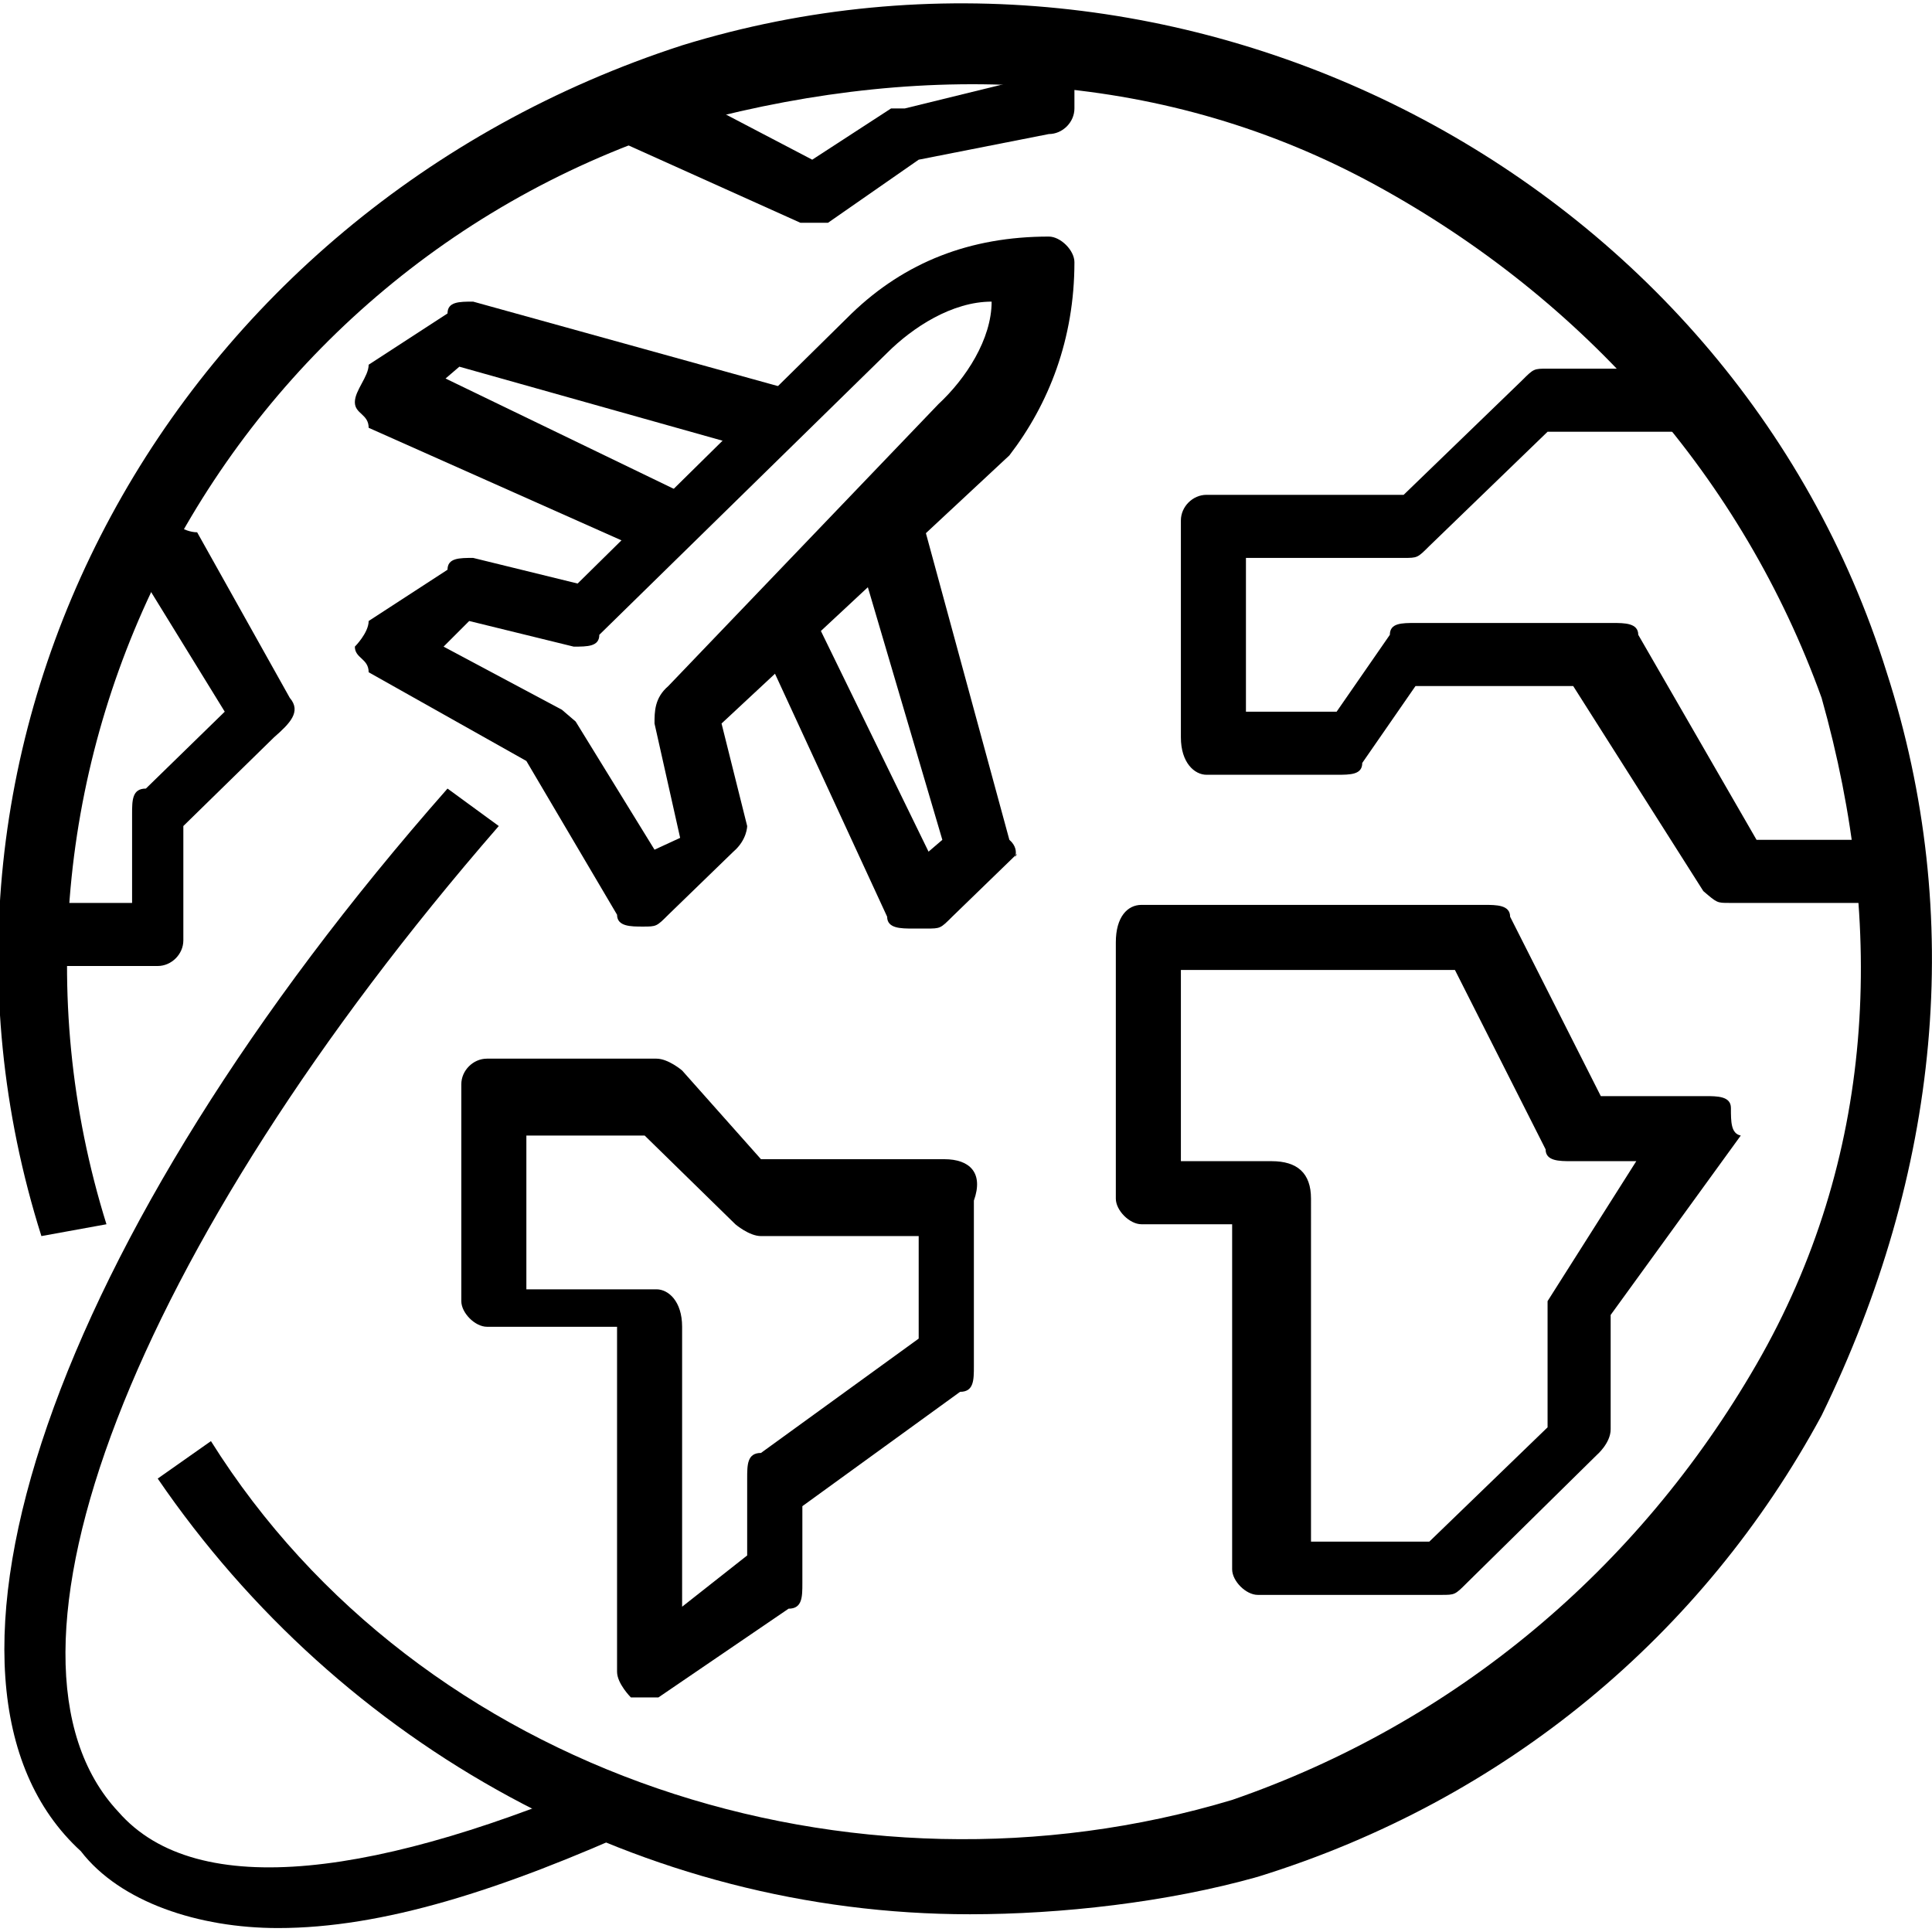<svg version="1.1" id="Capa_1" xmlns="http://www.w3.org/2000/svg" xmlns:xlink="http://www.w3.org/1999/xlink" x="0px"
	y="0px" viewBox="0 0 98 98" style="enable-background:new 0 0 98 98;" xml:space="preserve">
	<g>
		<g>
			<path d="M95.7,34.1C87.8,8.8,59.9-5.5,34.6,2.3C8.7,10.7-5.9,37.4,2.1,62.7l3.3-0.6c-7.3-23.4,6-48.7,29.9-55.9
			c12-3.2,23.9-2.6,34.5,3.2s18.6,14.9,22.6,26c3.3,11.7,2.7,23.4-3.3,33.8c-6,10.4-15.3,18.2-26.6,22.1
			C43.2,97.1,21.3,90,10.7,73.1L8,75c9.3,13.6,24.6,22.1,41.2,22.1c4.6,0,10-0.6,14.6-1.9c12.6-3.9,22.6-12.3,28.6-23.4
			C98.4,59.5,99.7,46.5,95.7,34.1z" />
		</g>
	</g>
	<g>
		<g>
			<path d="M39.3,23.1l1.3-3.2L24,15.3c-0.7,0-1.3,0-1.3,0.6l-4,2.6c0,0.6-0.7,1.3-0.7,1.9c0,0.6,0.7,0.6,0.7,1.3l14.6,6.5l1.3-3.2
			l-12-5.8l0.7-0.6L39.3,23.1z" />
		</g>
	</g>
	<g>
		<g>
			<path d="M54.5,13.3c0-0.6-0.7-1.3-1.3-1.3l0,0c-4,0-7.3,1.3-10,3.9L29.3,29.6L24,28.3c-0.7,0-1.3,0-1.3,0.6l-4,2.6
			c0,0.6-0.7,1.3-0.7,1.3c0,0.6,0.7,0.6,0.7,1.3l8,4.5l4.6,7.8c0,0.6,0.7,0.6,1.3,0.6l0,0c0.7,0,0.7,0,1.3-0.6l3.3-3.2
			c0.7-0.6,0.7-1.3,0.7-1.3l-1.3-5.2l14.6-13.6C53.2,20.5,54.5,17.2,54.5,13.3z M33.9,34.8c-0.7,0.6-0.7,1.3-0.7,1.9l1.3,5.8
			l-1.3,0.6l-4-6.5l-0.7-0.6l-6-3.2l1.3-1.3l5.3,1.3c0.7,0,1.3,0,1.3-0.6l14.6-14.3c1.3-1.3,3.3-2.6,5.3-2.6c0,1.9-1.3,3.9-2.7,5.2
			L33.9,34.8z" />
		</g>
	</g>
	<g>
		<g>
			<path d="M51.2,42.6l-4.6-16.9L43.2,27l4.6,15.6l-0.7,0.6l-6-12.3l-2.7,1.3l6.6,14.3c0,0.6,0.7,0.6,1.3,0.6c0,0,0,0,0.7,0
			c0.7,0,0.7,0,1.3-0.6l3.3-3.2C51.2,43.9,51.9,43.2,51.2,42.6z" />
		</g>
	</g>
	<g>
		<g>
			<path d="M31.3,90C19.3,95.2,10,96.5,6,91.9c-7.3-7.8,0.7-28.6,19.3-50L22.7,40C2.7,62.7-5.2,85.4,4.1,93.9c2,2.6,6,3.9,10,3.9
			c5.3,0,11.3-1.9,18.6-5.2L31.3,90z" />
		</g>
	</g>
	<g>
		<g>
			<path d="M87.8,56.2c0-0.6-0.7-0.6-1.3-0.6h-5.3l-4.6-9.1c0-0.6-0.7-0.6-1.3-0.6H57.9c-0.7,0-1.3,0.6-1.3,1.9v13
			c0,0.6,0.7,1.3,1.3,1.3h4.6v17.5c0,0.6,0.7,1.3,1.3,1.3h9.3c0.7,0,0.7,0,1.3-0.6l6.6-6.5c0,0,0.7-0.6,0.7-1.3v-5.8l6.6-9.1
			C87.8,57.5,87.8,56.9,87.8,56.2z M78.5,66v0.6v5.8l-6,5.8h-6l0,0V60.8c0-1.3-0.7-1.9-2-1.9h-4.6v-9.7h13.9l4.6,9.1
			c0,0.6,0.7,0.6,1.3,0.6h3.3L78.5,66z" />
		</g>
	</g>
	<g>
		<g>
			<path d="M89.1,42.6l-6-10.4c0-0.6-0.7-0.6-1.3-0.6h-10c-0.7,0-1.3,0-1.3,0.6l-2.7,3.9h-4.6v-7.8h8c0.7,0,0.7,0,1.3-0.6l6-5.8h8
			v-3.2h-8c-0.7,0-0.7,0-1.3,0.6l-6,5.8h-10c-0.7,0-1.3,0.6-1.3,1.3v11c0,1.3,0.7,1.9,1.3,1.9h6.6c0.7,0,1.3,0,1.3-0.6l2.7-3.9h8
			l6.6,10.4c0.7,0.6,0.7,0.6,1.3,0.6h6.6v-3.2H89.1L89.1,42.6z" />
		</g>
	</g>
	<g>
		<g>
			<path d="M47.9,58.8h-9.3l-4-4.5c0,0-0.7-0.6-1.3-0.6h-8.6c-0.7,0-1.3,0.6-1.3,1.3v11c0,0.6,0.7,1.3,1.3,1.3h6.6v17.5
			c0,0.6,0.7,1.3,0.7,1.3h0.7c0.7,0,0.7,0,0.7,0l6.6-4.5c0.7,0,0.7-0.6,0.7-1.3v-3.9l8-5.8c0.7,0,0.7-0.6,0.7-1.3v-8.4
			C49.9,59.5,49.2,58.8,47.9,58.8z M46.6,67.9l-8,5.8c-0.7,0-0.7,0.6-0.7,1.3v3.9l-3.3,2.6V67.3c0-1.3-0.7-1.9-1.3-1.9h-6.6v-7.8h6
			l4.6,4.5c0,0,0.7,0.6,1.3,0.6h8V67.9L46.6,67.9z" />
		</g>
	</g>
	<g>
		<g>
			<path d="M14.7,35.4L10,27c-0.7,0-1.3-0.6-2-0.6H6.7v3.2h0.7l4,6.5l-4,3.9c-0.7,0-0.7,0.6-0.7,1.3v4.5H1.4v3.2H8
			c0.7,0,1.3-0.6,1.3-1.3v-5.8l4.6-4.5C14.7,36.7,15.3,36.1,14.7,35.4z" />
		</g>
	</g>
	<g>
		<g>
			<path
				d="M51.2,2.3v1.9l-5.3,1.3h-0.7l-4,2.6l-8.6-4.5l-2,3.2l10,4.5h0.7h0.7l4.6-3.2l6.6-1.3c0.7,0,1.3-0.6,1.3-1.3V2.3H51.2z" />
		</g>
	</g>
</svg>